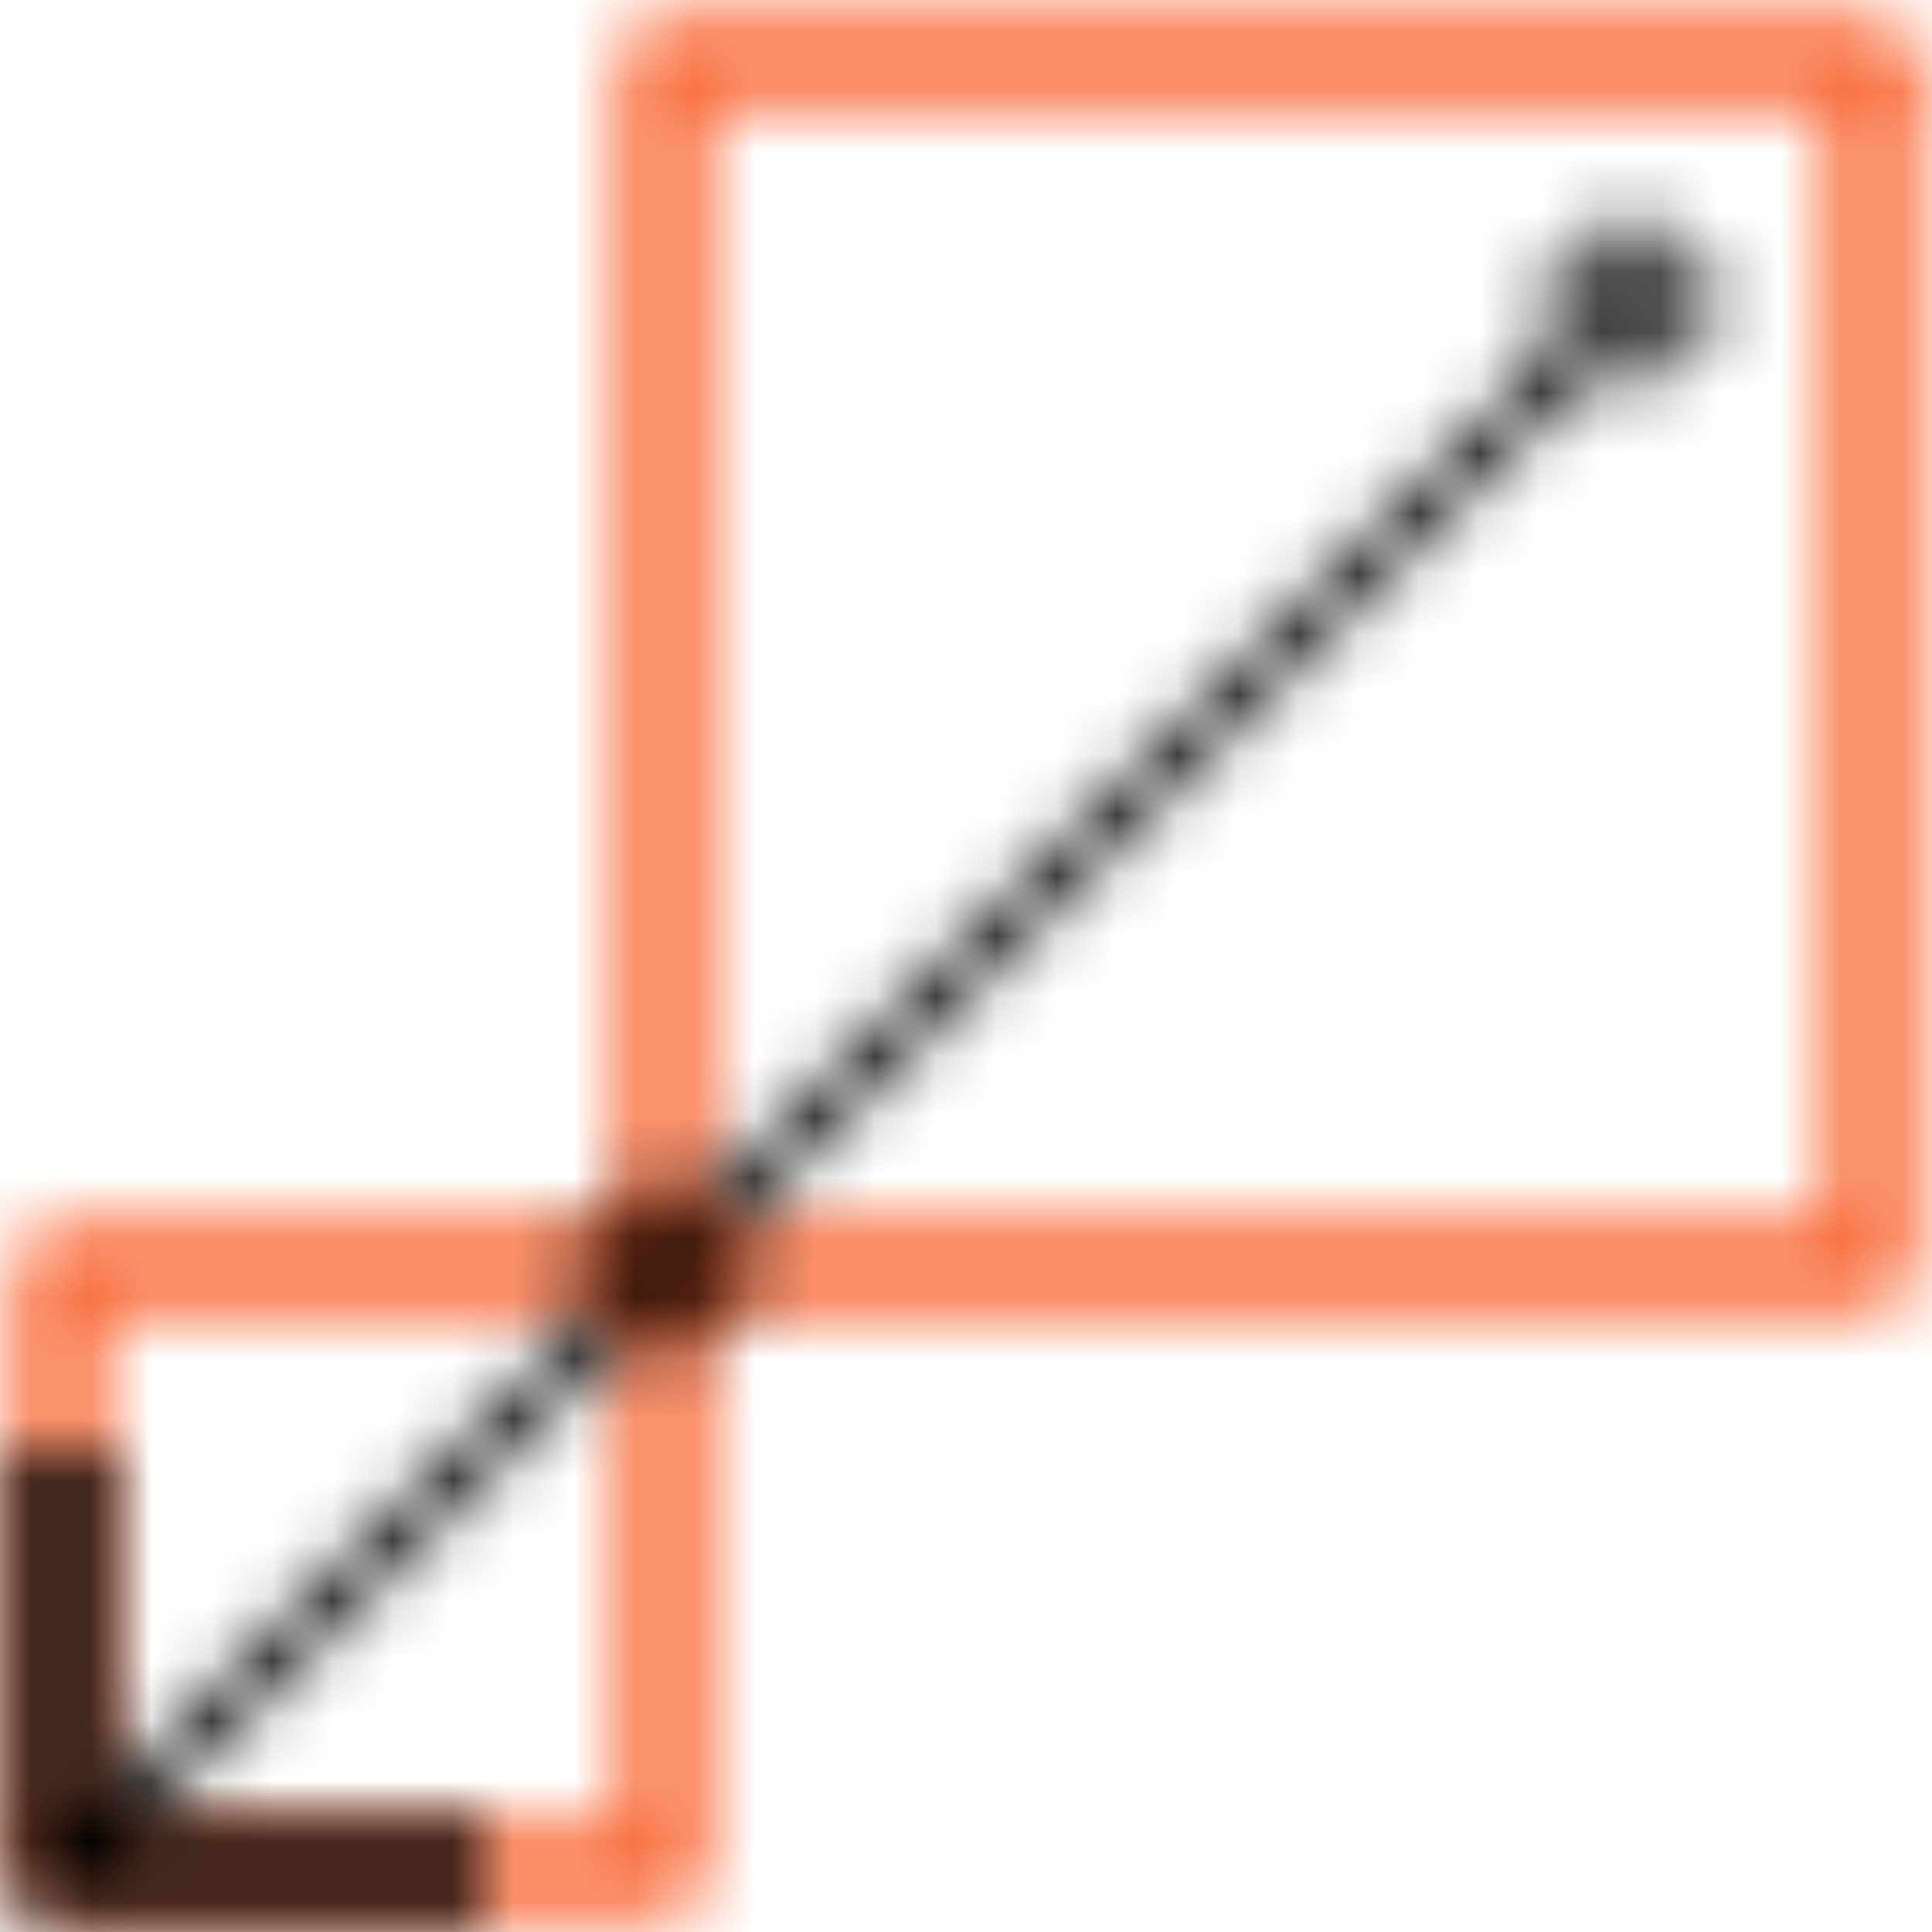 <svg xmlns="http://www.w3.org/2000/svg" xmlns:xlink="http://www.w3.org/1999/xlink" viewBox="0 0 32 32"><defs><style>.cls-1,.cls-2,.cls-3,.cls-4,.cls-5,.cls-6{fill:none;}.cls-1,.cls-2,.cls-3,.cls-4,.cls-5{stroke-linejoin:round;}.cls-1,.cls-2,.cls-3,.cls-4,.cls-6{stroke-width:1.44px;}.cls-1{stroke:url(#linear-gradient);}.cls-2{stroke:url(#linear-gradient-2);}.cls-3,.cls-4{stroke-linecap:round;}.cls-3{stroke:url(#linear-gradient-3);}.cls-4,.cls-5{stroke:#fff;}.cls-5{stroke-width:0.72px;}.cls-6{stroke:#000;stroke-miterlimit:10;}.cls-7{mask:url(#mask);}.cls-8{fill:#f86734;}.cls-9{mask:url(#mask-2);}</style><linearGradient id="linear-gradient" x1="-1.94" y1="28.78" x2="8.28" y2="18.56" gradientUnits="userSpaceOnUse"><stop offset="0.1" stop-color="#e0e0e0"/><stop offset="1"/></linearGradient><linearGradient id="linear-gradient-2" x1="16.21" y1="25.93" x2="36.43" y2="5.71" gradientUnits="userSpaceOnUse"><stop offset="0"/><stop offset="0.1" stop-color="#343434"/><stop offset="0.23" stop-color="#696969"/><stop offset="0.35" stop-color="#979797"/><stop offset="0.47" stop-color="#bcbcbc"/><stop offset="0.6" stop-color="#dadada"/><stop offset="0.72" stop-color="#eee"/><stop offset="0.84" stop-color="#fbfbfb"/><stop offset="0.95" stop-color="#fff"/></linearGradient><linearGradient id="linear-gradient-3" x1="0.28" y1="26.5" x2="11.72" y2="26.5" gradientUnits="userSpaceOnUse"><stop offset="0.1" stop-color="#e0e0e0"/><stop offset="1" stop-color="#fff"/></linearGradient><mask id="mask" x="0" y="0" width="32" height="32" maskUnits="userSpaceOnUse"><polyline class="cls-1" points="10 21 1 21 1 31"/><polyline class="cls-2" points="31 1 31 21 12 21"/><polyline class="cls-3" points="1 31 11 31 11 22"/><polyline class="cls-4" points="11 20 11 1 31 1"/><rect x="10" y="20" width="2" height="2"/></mask><mask id="mask-2" x="0" y="0" width="32" height="32" maskUnits="userSpaceOnUse"><circle class="cls-5" cx="27" cy="5" r="1"/><circle class="cls-5" cx="11" cy="21" r="1"/><line class="cls-5" x1="11.71" y1="20.29" x2="26.29" y2="5.71"/><line class="cls-5" x1="1" y1="31" x2="10.29" y2="21.71"/><polyline class="cls-6" points="1 24 1 31 8 31"/></mask></defs><title>USP</title><g id="Layer_2" data-name="Layer 2"><g class="cls-7"><rect class="cls-8" width="32" height="32"/></g><g class="cls-9"><rect width="32" height="32"/></g></g></svg>